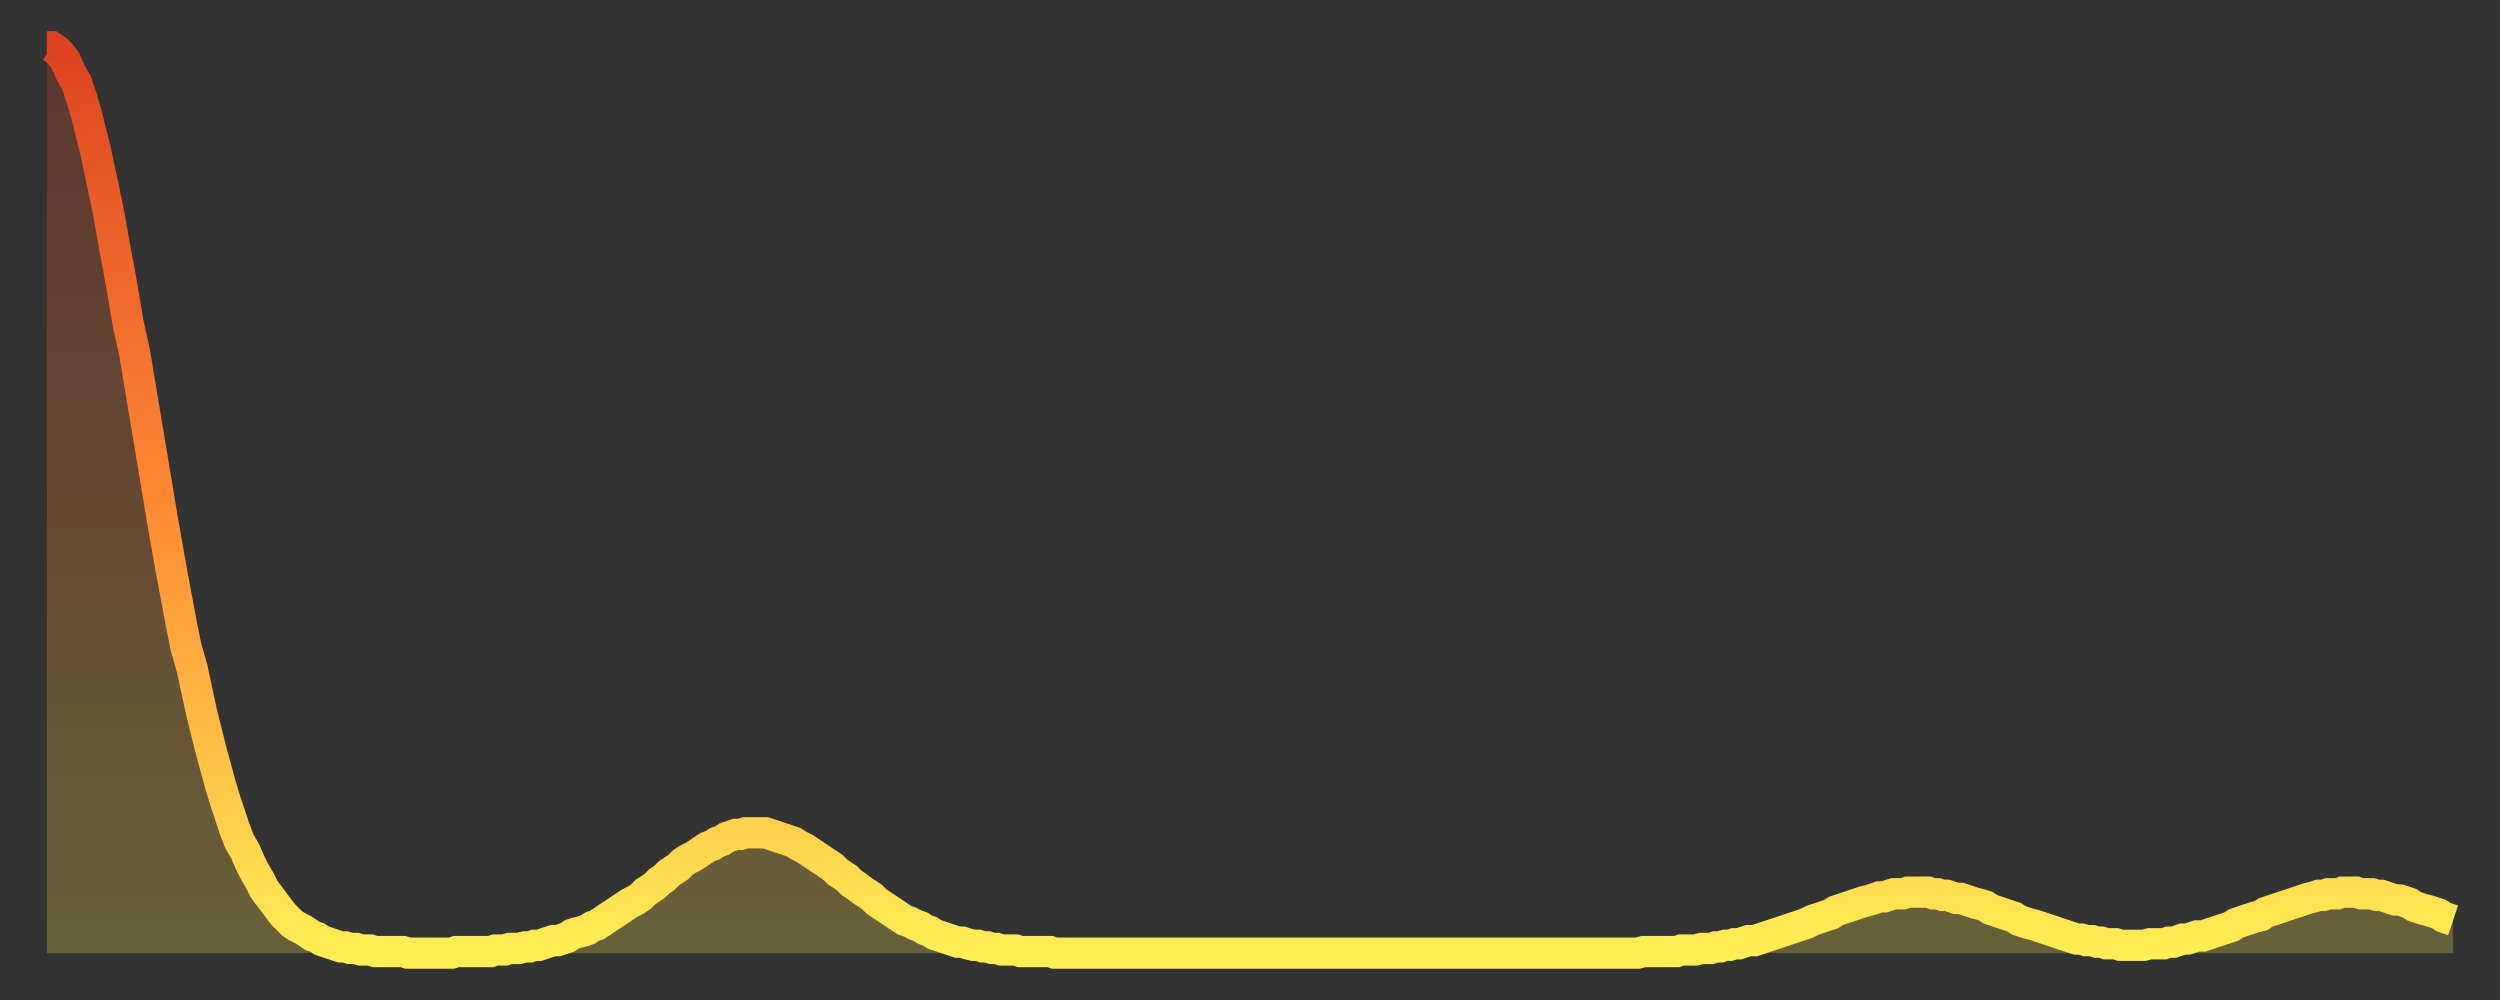 <?xml version="1.0" encoding="utf-8" ?>
<svg baseProfile="full" height="64" version="1.1" width="160" xmlns="http://www.w3.org/2000/svg" xmlns:ev="http://www.w3.org/2001/xml-events" xmlns:xlink="http://www.w3.org/1999/xlink"><rect width="100%" height="100%" fill="#333333" stroke="none"/><defs><linearGradient id="id160316" x1="0" x2="0" y1="0" y2="1"><stop offset="0%" stop-color="#dd4421" /><stop offset="50%" stop-color="#ff8933" /><stop offset="100%" stop-color="#ffee55" /></linearGradient></defs><g transform="translate(3,3)"><g><path d="M 0.0 0.0 L 0.3 0.0 0.6 0.2 0.9 0.5 1.2 0.9 1.5 1.6 1.9 2.3 2.2 3.2 2.5 4.2 2.8 5.4 3.1 6.6 3.4 8.0 3.7 9.4 4.0 10.9 4.3 12.6 4.6 14.2 4.9 15.9 5.2 17.7 5.6 19.5 5.9 21.3 6.2 23.1 6.5 24.9 6.8 26.7 7.1 28.5 7.4 30.3 7.7 32.0 8.0 33.7 8.3 35.3 8.6 36.9 8.9 38.4 9.3 39.8 9.6 41.2 9.9 42.6 10.2 43.8 10.5 45.0 10.8 46.1 11.1 47.2 11.4 48.2 11.7 49.1 12.0 50.0 12.3 50.8 12.7 51.5 13.0 52.2 13.3 52.8 13.6 53.3 13.9 53.9 14.2 54.3 14.5 54.7 14.8 55.1 15.1 55.5 15.4 55.8 15.7 56.1 16.0 56.3 16.4 56.5 16.7 56.7 17.0 56.9 17.3 57.0 17.6 57.2 17.9 57.3 18.2 57.4 18.5 57.5 18.8 57.6 19.1 57.6 19.4 57.7 19.8 57.7 20.1 57.8 20.4 57.8 20.7 57.8 21.0 57.9 21.3 57.9 21.6 57.9 21.9 57.9 22.2 57.9 22.5 57.9 22.8 57.9 23.1 58.0 23.5 58.0 23.8 58.0 24.1 58.0 24.4 58.0 24.7 58.0 25.0 58.0 25.3 58.0 25.6 58.0 25.9 58.0 26.2 57.9 26.5 57.9 26.8 57.9 27.2 57.9 27.5 57.9 27.8 57.9 28.1 57.9 28.4 57.9 28.7 57.8 29.0 57.8 29.3 57.8 29.6 57.7 29.9 57.7 30.2 57.7 30.6 57.6 30.9 57.6 31.2 57.5 31.5 57.5 31.8 57.4 32.1 57.3 32.4 57.2 32.7 57.2 33.0 57.1 33.3 57.0 33.6 56.8 33.9 56.7 34.3 56.6 34.6 56.5 34.9 56.3 35.2 56.2 35.5 56.0 35.8 55.8 36.1 55.6 36.4 55.4 36.7 55.2 37.0 55.0 37.3 54.8 37.7 54.6 38.0 54.4 38.3 54.1 38.6 53.9 38.9 53.7 39.2 53.4 39.5 53.2 39.8 52.9 40.1 52.7 40.4 52.5 40.7 52.2 41.0 52.0 41.4 51.8 41.7 51.6 42.0 51.4 42.3 51.2 42.6 51.1 42.9 50.9 43.2 50.8 43.5 50.6 43.8 50.5 44.1 50.4 44.4 50.4 44.7 50.3 45.1 50.3 45.4 50.3 45.7 50.3 46.0 50.3 46.3 50.4 46.6 50.5 46.9 50.6 47.2 50.7 47.5 50.8 47.8 50.9 48.1 51.1 48.5 51.3 48.8 51.5 49.1 51.7 49.4 51.9 49.7 52.1 50.0 52.3 50.3 52.5 50.6 52.8 50.9 53.0 51.2 53.2 51.5 53.5 51.8 53.7 52.2 54.0 52.5 54.2 52.8 54.4 53.1 54.7 53.4 54.9 53.7 55.1 54.0 55.3 54.3 55.5 54.6 55.7 54.9 55.9 55.2 56.0 55.6 56.2 55.9 56.3 56.2 56.5 56.5 56.6 56.8 56.8 57.1 56.9 57.4 57.0 57.7 57.1 58.0 57.2 58.3 57.3 58.6 57.3 58.9 57.4 59.3 57.5 59.6 57.5 59.9 57.6 60.2 57.6 60.5 57.7 60.8 57.7 61.1 57.8 61.4 57.8 61.7 57.8 62.0 57.8 62.3 57.9 62.6 57.9 63.0 57.9 63.3 57.9 63.6 57.9 63.9 57.9 64.2 57.9 64.5 58.0 64.8 58.0 65.1 58.0 65.4 58.0 65.7 58.0 66.0 58.0 66.4 58.0 66.7 58.0 67.0 58.0 67.3 58.0 67.6 58.0 67.9 58.0 68.2 58.0 68.5 58.0 68.8 58.0 69.1 58.0 69.4 58.0 69.7 58.0 70.1 58.0 70.4 58.0 70.7 58.0 71.0 58.0 71.3 58.0 71.6 58.0 71.9 58.0 72.2 58.0 72.5 58.0 72.8 58.0 73.1 58.0 73.5 58.0 73.8 58.0 74.1 58.0 74.4 58.0 74.7 58.0 75.0 58.0 75.3 58.0 75.6 58.0 75.9 58.0 76.2 58.0 76.5 58.0 76.8 58.0 77.2 58.0 77.5 58.0 77.8 58.0 78.1 58.0 78.4 58.0 78.7 58.0 79.0 58.0 79.3 58.0 79.6 58.0 79.9 58.0 80.2 58.0 80.5 58.0 80.9 58.0 81.2 58.0 81.5 58.0 81.8 58.0 82.1 58.0 82.4 58.0 82.7 58.0 83.0 58.0 83.3 58.0 83.6 58.0 83.9 58.0 84.3 58.0 84.6 58.0 84.9 58.0 85.2 58.0 85.5 58.0 85.8 58.0 86.1 58.0 86.4 58.0 86.7 58.0 87.0 58.0 87.3 58.0 87.6 58.0 88.0 58.0 88.3 58.0 88.6 58.0 88.9 58.0 89.2 58.0 89.5 58.0 89.8 58.0 90.1 58.0 90.4 58.0 90.7 58.0 91.0 58.0 91.4 58.0 91.7 58.0 92.0 58.0 92.3 58.0 92.6 58.0 92.9 58.0 93.2 58.0 93.5 58.0 93.8 58.0 94.1 58.0 94.4 58.0 94.7 58.0 95.1 58.0 95.4 58.0 95.7 58.0 96.0 58.0 96.3 58.0 96.6 58.0 96.9 58.0 97.2 58.0 97.5 58.0 97.8 58.0 98.1 58.0 98.4 58.0 98.8 58.0 99.1 58.0 99.4 58.0 99.7 58.0 100.0 58.0 100.3 58.0 100.6 58.0 100.9 58.0 101.2 58.0 101.5 58.0 101.8 58.0 102.2 57.9 102.5 57.9 102.8 57.9 103.1 57.9 103.4 57.9 103.7 57.9 104.0 57.9 104.3 57.9 104.6 57.8 104.9 57.8 105.2 57.8 105.5 57.8 105.9 57.7 106.2 57.7 106.5 57.7 106.8 57.6 107.1 57.6 107.4 57.5 107.7 57.5 108.0 57.4 108.3 57.4 108.6 57.3 108.9 57.2 109.3 57.2 109.6 57.1 109.9 57.0 110.2 56.9 110.5 56.8 110.8 56.7 111.1 56.6 111.4 56.5 111.7 56.4 112.0 56.3 112.3 56.2 112.6 56.1 113.0 55.9 113.3 55.8 113.6 55.7 113.9 55.6 114.2 55.5 114.5 55.3 114.8 55.2 115.1 55.1 115.4 55.0 115.7 54.9 116.0 54.8 116.3 54.7 116.7 54.6 117.0 54.5 117.3 54.4 117.6 54.4 117.9 54.3 118.2 54.2 118.5 54.2 118.8 54.2 119.1 54.1 119.4 54.1 119.7 54.1 120.1 54.1 120.4 54.1 120.7 54.2 121.0 54.2 121.3 54.3 121.6 54.3 121.9 54.4 122.2 54.5 122.5 54.5 122.8 54.6 123.1 54.7 123.4 54.8 123.8 54.9 124.1 55.0 124.4 55.2 124.7 55.3 125.0 55.4 125.3 55.5 125.6 55.6 125.9 55.7 126.2 55.9 126.5 56.0 126.8 56.1 127.2 56.2 127.5 56.3 127.8 56.4 128.1 56.5 128.4 56.6 128.7 56.7 129.0 56.8 129.3 56.9 129.6 57.0 129.9 57.1 130.2 57.1 130.5 57.2 130.9 57.2 131.2 57.3 131.5 57.3 131.8 57.4 132.1 57.4 132.4 57.4 132.7 57.5 133.0 57.5 133.3 57.5 133.6 57.5 133.9 57.5 134.2 57.5 134.6 57.4 134.9 57.4 135.2 57.4 135.5 57.4 135.8 57.3 136.1 57.3 136.4 57.2 136.7 57.1 137.0 57.1 137.3 57.0 137.6 56.9 138.0 56.9 138.3 56.8 138.6 56.7 138.9 56.6 139.2 56.5 139.5 56.4 139.8 56.3 140.1 56.1 140.4 56.0 140.7 55.9 141.0 55.8 141.3 55.7 141.7 55.6 142.0 55.4 142.3 55.3 142.6 55.2 142.9 55.1 143.2 55.0 143.5 54.9 143.8 54.8 144.1 54.7 144.4 54.6 144.7 54.5 145.1 54.4 145.4 54.3 145.7 54.3 146.0 54.2 146.3 54.2 146.6 54.2 146.9 54.1 147.2 54.1 147.5 54.1 147.8 54.1 148.1 54.2 148.4 54.2 148.8 54.2 149.1 54.3 149.4 54.3 149.7 54.4 150.0 54.5 150.3 54.6 150.6 54.6 150.9 54.7 151.2 54.8 151.5 55.0 151.8 55.1 152.1 55.2 152.5 55.3 152.8 55.4 153.1 55.5 153.4 55.7 153.7 55.8 154.0 55.9" fill="none" id="graph-curve" opacity="1" stroke="url(#id160316)" stroke-width="2" /><path d="M 0 58 L 0.0 0.0 0.3 0.0 0.6 0.2 0.9 0.5 1.2 0.9 1.5 1.6 1.9 2.3 2.2 3.2 2.5 4.2 2.8 5.4 3.1 6.6 3.4 8.0 3.7 9.4 4.0 10.9 4.3 12.6 4.6 14.2 4.9 15.9 5.2 17.7 5.6 19.5 5.9 21.3 6.2 23.1 6.5 24.9 6.8 26.7 7.1 28.5 7.4 30.3 7.7 32.0 8.0 33.7 8.3 35.3 8.6 36.9 8.9 38.4 9.3 39.8 9.6 41.2 9.9 42.6 10.2 43.8 10.5 45.0 10.8 46.1 11.1 47.2 11.4 48.2 11.7 49.1 12.0 50.0 12.3 50.8 12.7 51.5 13.0 52.2 13.3 52.8 13.6 53.3 13.9 53.9 14.2 54.3 14.5 54.7 14.8 55.1 15.1 55.5 15.4 55.8 15.7 56.1 16.0 56.3 16.4 56.5 16.7 56.7 17.0 56.9 17.3 57.0 17.6 57.2 17.9 57.3 18.2 57.4 18.5 57.5 18.8 57.6 19.1 57.6 19.4 57.7 19.8 57.7 20.1 57.8 20.4 57.8 20.7 57.8 21.0 57.9 21.3 57.9 21.6 57.9 21.9 57.9 22.2 57.9 22.5 57.9 22.8 57.9 23.1 58.0 23.5 58.0 23.8 58.0 24.1 58.0 24.4 58.0 24.7 58.0 25.0 58.0 25.3 58.0 25.6 58.0 25.9 58.0 26.2 57.9 26.5 57.9 26.8 57.9 27.2 57.9 27.5 57.9 27.8 57.9 28.1 57.9 28.4 57.9 28.7 57.8 29.0 57.8 29.3 57.8 29.6 57.7 29.9 57.7 30.2 57.7 30.6 57.6 30.9 57.6 31.2 57.5 31.5 57.5 31.8 57.4 32.1 57.3 32.4 57.2 32.7 57.2 33.0 57.1 33.3 57.0 33.6 56.8 33.9 56.7 34.3 56.6 34.6 56.5 34.9 56.3 35.2 56.2 35.5 56.0 35.8 55.8 36.1 55.6 36.4 55.4 36.7 55.2 37.0 55.0 37.3 54.8 37.7 54.6 38.0 54.4 38.3 54.1 38.6 53.9 38.9 53.7 39.2 53.4 39.5 53.2 39.8 52.9 40.1 52.7 40.4 52.5 40.7 52.2 41.0 52.0 41.4 51.8 41.7 51.6 42.0 51.4 42.3 51.2 42.6 51.1 42.9 50.9 43.2 50.8 43.5 50.6 43.8 50.5 44.1 50.4 44.4 50.4 44.7 50.3 45.1 50.3 45.4 50.3 45.7 50.3 46.0 50.3 46.3 50.4 46.6 50.5 46.9 50.6 47.2 50.7 47.5 50.8 47.8 50.9 48.1 51.1 48.5 51.3 48.8 51.5 49.1 51.7 49.4 51.9 49.7 52.1 50.0 52.3 50.3 52.5 50.6 52.8 50.9 53.0 51.2 53.2 51.5 53.5 51.8 53.7 52.2 54.0 52.5 54.2 52.8 54.4 53.1 54.7 53.4 54.9 53.7 55.1 54.0 55.3 54.3 55.5 54.6 55.7 54.9 55.9 55.2 56.0 55.6 56.2 55.9 56.3 56.2 56.5 56.5 56.6 56.8 56.8 57.1 56.9 57.4 57.0 57.7 57.1 58.0 57.2 58.3 57.3 58.6 57.3 58.9 57.4 59.3 57.5 59.6 57.5 59.9 57.6 60.2 57.6 60.5 57.7 60.8 57.7 61.1 57.8 61.4 57.8 61.7 57.8 62.0 57.8 62.3 57.9 62.6 57.9 63.0 57.9 63.3 57.9 63.6 57.9 63.9 57.9 64.2 57.9 64.5 58.0 64.8 58.0 65.1 58.0 65.4 58.0 65.7 58.0 66.0 58.0 66.4 58.0 66.7 58.0 67.0 58.0 67.3 58.0 67.6 58.0 67.9 58.0 68.2 58.0 68.5 58.0 68.8 58.0 69.1 58.0 69.4 58.0 69.7 58.0 70.1 58.0 70.4 58.0 70.7 58.0 71.0 58.0 71.3 58.0 71.6 58.0 71.9 58.0 72.2 58.0 72.5 58.0 72.8 58.0 73.1 58.0 73.5 58.0 73.8 58.0 74.1 58.0 74.4 58.0 74.7 58.0 75.0 58.0 75.3 58.0 75.6 58.0 75.9 58.0 76.2 58.0 76.5 58.0 76.8 58.0 77.2 58.0 77.5 58.0 77.8 58.0 78.1 58.0 78.4 58.0 78.7 58.0 79.0 58.0 79.3 58.0 79.6 58.0 79.9 58.0 80.2 58.0 80.5 58.0 80.9 58.0 81.2 58.0 81.5 58.0 81.8 58.0 82.1 58.0 82.4 58.0 82.7 58.0 83.0 58.0 83.3 58.0 83.6 58.0 83.9 58.0 84.3 58.0 84.6 58.0 84.9 58.0 85.2 58.0 85.5 58.0 85.8 58.0 86.1 58.0 86.4 58.0 86.7 58.0 87.0 58.0 87.3 58.0 87.6 58.0 88.0 58.0 88.3 58.0 88.6 58.0 88.9 58.0 89.2 58.0 89.5 58.0 89.8 58.0 90.1 58.0 90.4 58.0 90.7 58.0 91.0 58.0 91.4 58.0 91.7 58.0 92.0 58.0 92.3 58.0 92.6 58.0 92.9 58.0 93.2 58.0 93.5 58.0 93.8 58.0 94.1 58.0 94.4 58.0 94.7 58.0 95.1 58.0 95.4 58.0 95.7 58.0 96.0 58.0 96.3 58.0 96.6 58.0 96.9 58.0 97.2 58.0 97.5 58.0 97.8 58.0 98.1 58.0 98.4 58.0 98.8 58.0 99.1 58.0 99.4 58.0 99.7 58.0 100.0 58.0 100.3 58.0 100.6 58.0 100.9 58.0 101.2 58.0 101.5 58.0 101.8 58.0 102.2 57.9 102.5 57.9 102.8 57.9 103.1 57.9 103.4 57.9 103.7 57.9 104.0 57.9 104.3 57.9 104.6 57.8 104.9 57.8 105.2 57.8 105.5 57.8 105.9 57.7 106.2 57.7 106.5 57.7 106.8 57.6 107.1 57.6 107.4 57.5 107.7 57.5 108.0 57.4 108.3 57.4 108.6 57.3 108.9 57.2 109.3 57.2 109.6 57.1 109.9 57.0 110.2 56.9 110.5 56.8 110.8 56.7 111.1 56.6 111.4 56.5 111.7 56.4 112.0 56.3 112.3 56.2 112.6 56.1 113.0 55.9 113.3 55.8 113.6 55.7 113.9 55.6 114.2 55.5 114.5 55.3 114.8 55.2 115.1 55.1 115.4 55.0 115.7 54.9 116.0 54.8 116.3 54.7 116.7 54.6 117.0 54.5 117.3 54.4 117.6 54.4 117.9 54.3 118.2 54.2 118.5 54.2 118.8 54.2 119.1 54.1 119.4 54.1 119.7 54.1 120.1 54.1 120.4 54.1 120.7 54.2 121.0 54.2 121.3 54.3 121.6 54.3 121.9 54.4 122.2 54.5 122.5 54.5 122.8 54.6 123.1 54.7 123.4 54.8 123.8 54.9 124.1 55.0 124.4 55.2 124.7 55.3 125.0 55.4 125.3 55.5 125.6 55.6 125.9 55.7 126.2 55.9 126.5 56.0 126.8 56.1 127.2 56.2 127.5 56.3 127.8 56.4 128.1 56.5 128.4 56.6 128.7 56.7 129.0 56.8 129.3 56.9 129.6 57.0 129.9 57.1 130.2 57.1 130.5 57.2 130.9 57.2 131.2 57.3 131.5 57.3 131.8 57.4 132.1 57.4 132.4 57.4 132.7 57.5 133.0 57.5 133.3 57.5 133.6 57.5 133.9 57.5 134.2 57.5 134.6 57.4 134.9 57.4 135.2 57.4 135.5 57.4 135.8 57.3 136.1 57.3 136.4 57.2 136.7 57.1 137.0 57.1 137.3 57.0 137.6 56.9 138.0 56.9 138.3 56.8 138.6 56.7 138.9 56.6 139.2 56.5 139.5 56.4 139.8 56.3 140.1 56.1 140.4 56.0 140.7 55.9 141.0 55.8 141.3 55.7 141.7 55.6 142.0 55.4 142.3 55.3 142.6 55.2 142.9 55.1 143.2 55.0 143.5 54.9 143.8 54.8 144.1 54.7 144.4 54.6 144.7 54.5 145.1 54.4 145.4 54.3 145.7 54.3 146.0 54.2 146.3 54.2 146.6 54.2 146.9 54.1 147.2 54.1 147.5 54.1 147.8 54.1 148.1 54.2 148.4 54.2 148.8 54.2 149.1 54.3 149.4 54.3 149.7 54.4 150.0 54.5 150.3 54.6 150.6 54.6 150.9 54.7 151.2 54.8 151.5 55.0 151.8 55.1 152.1 55.2 152.5 55.3 152.8 55.4 153.1 55.5 153.4 55.7 153.7 55.8 154.0 55.9 154 58" fill="url(#id160316)" fill-opacity=".25" id="graph-shadow" /></g></g></svg>